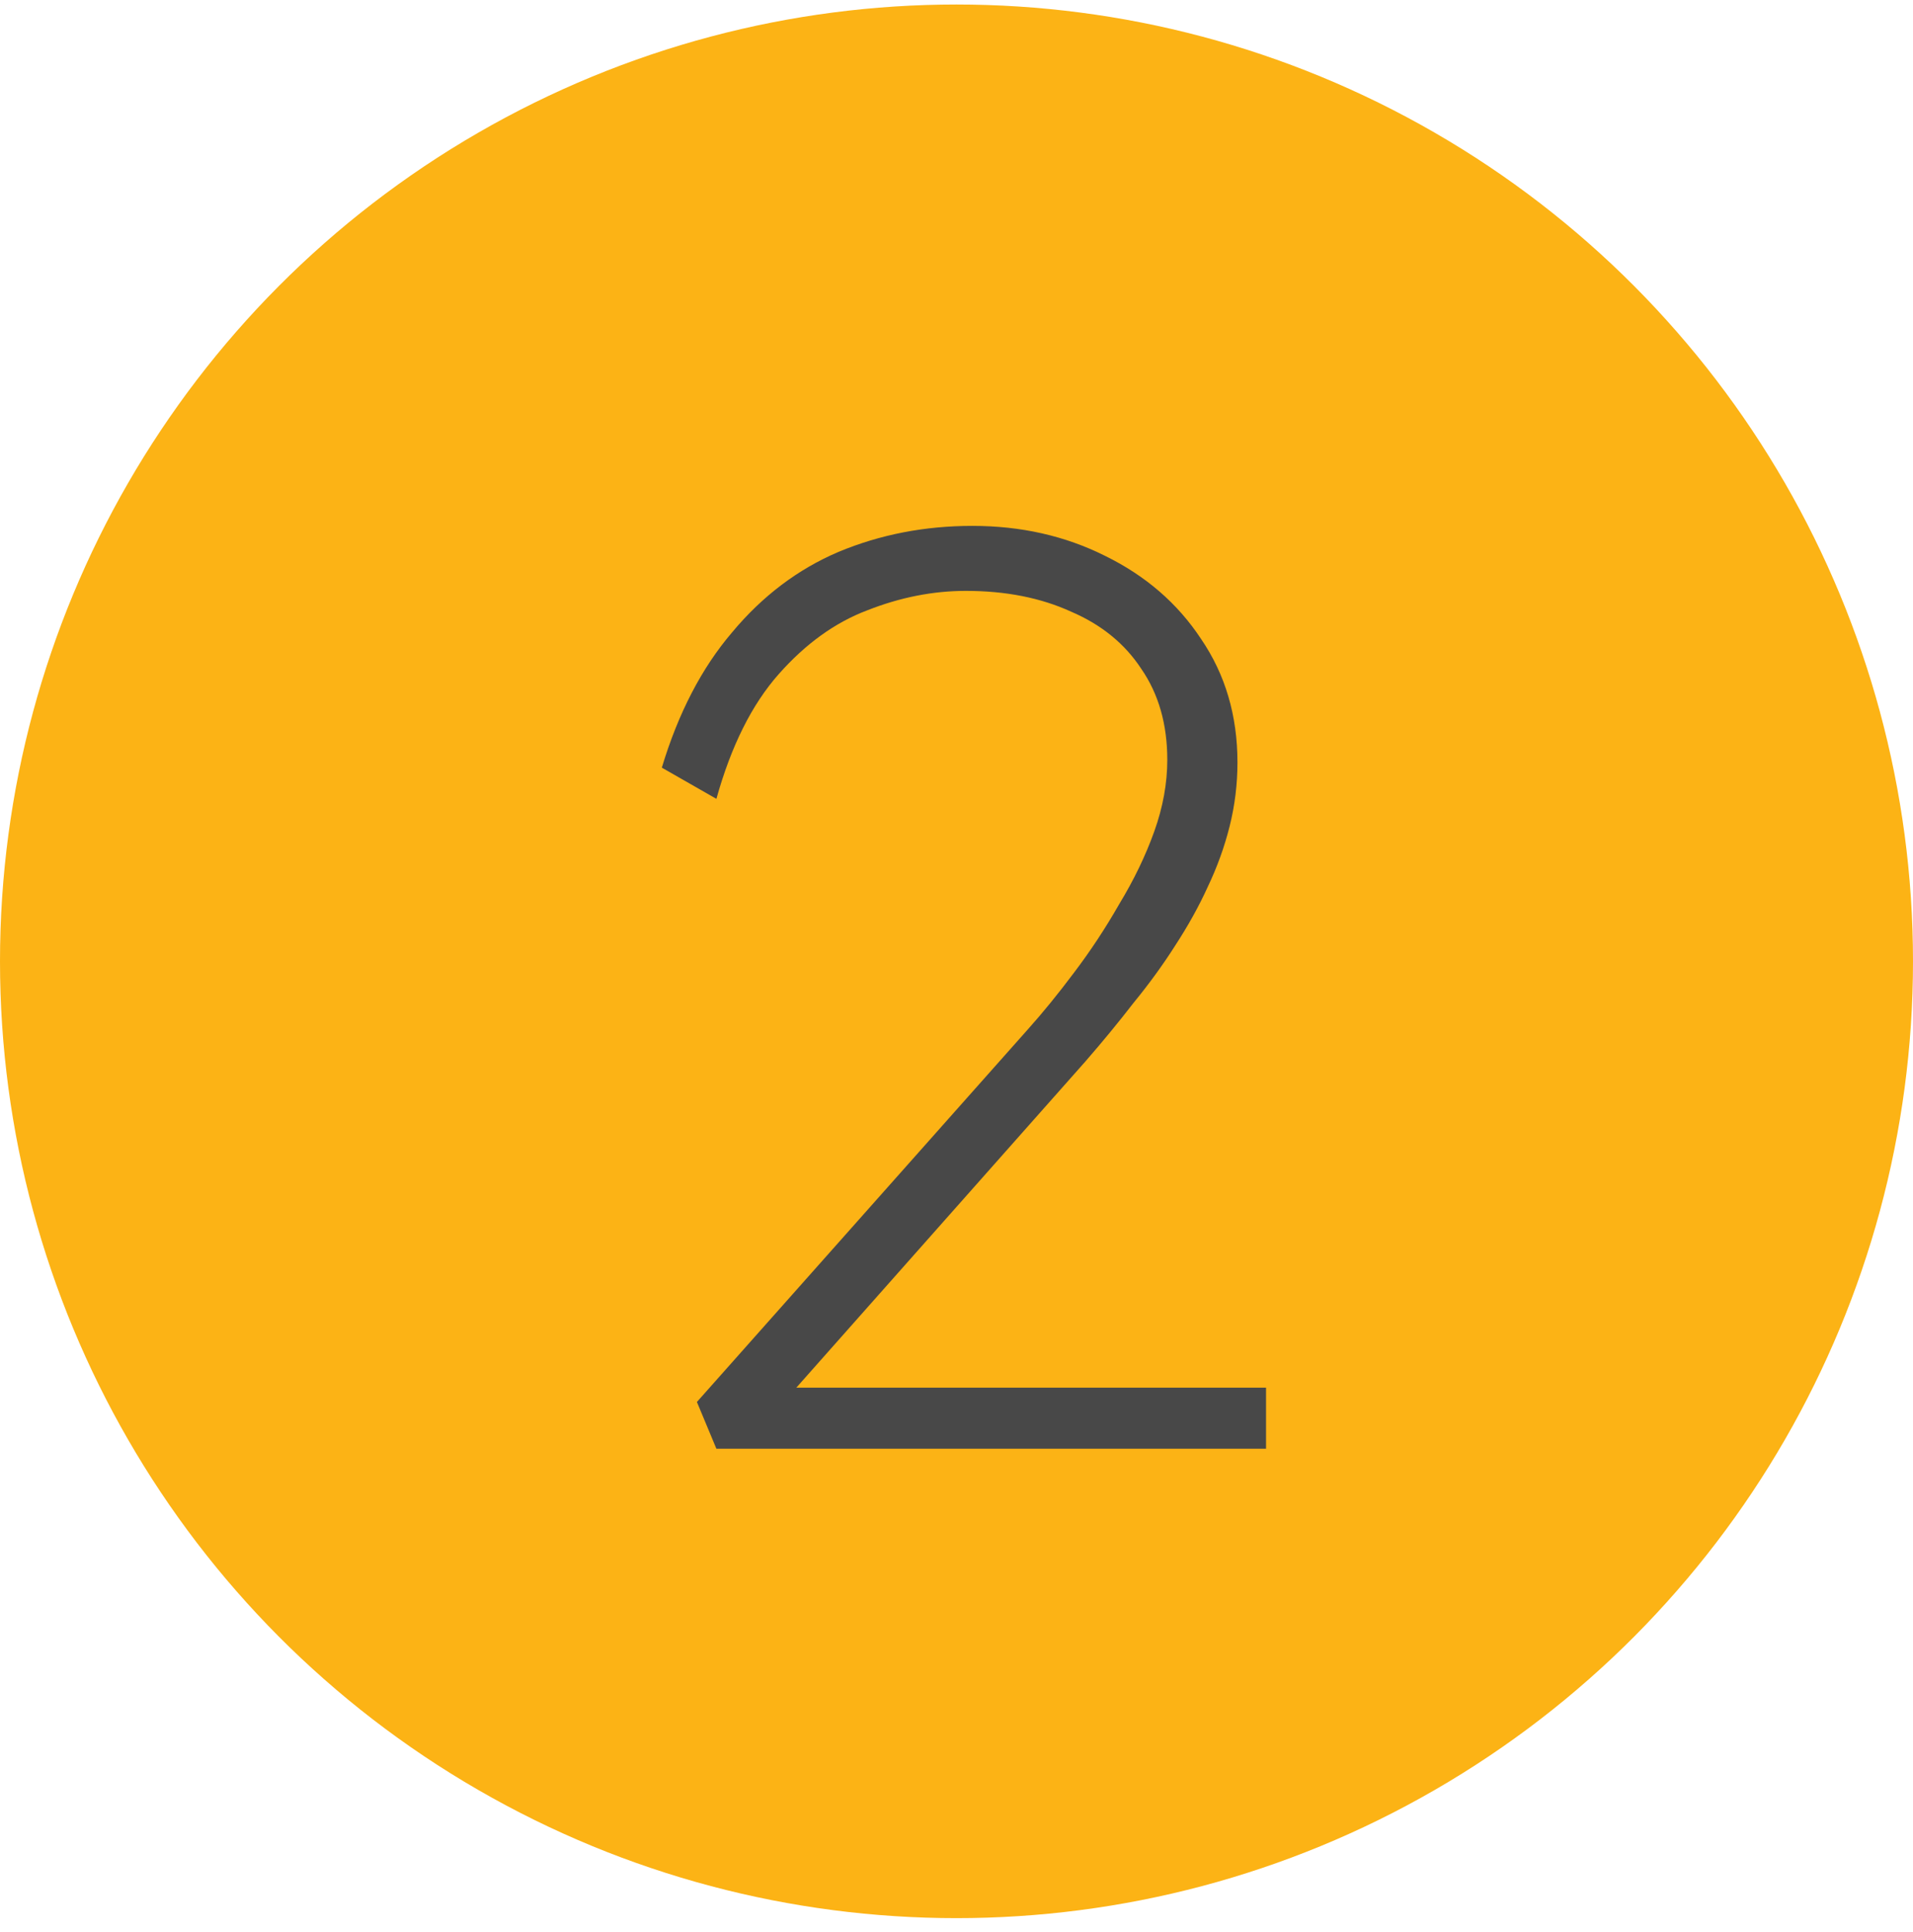<svg xmlns="http://www.w3.org/2000/svg" width="106" height="107" viewBox="0 0 106 107" fill="none"><circle cx="53" cy="53.25" r="53" fill="#FCB315"></circle><path d="M39.696 80.25L38.616 77.658L56.976 56.994C57.792 56.082 58.632 55.05 59.496 53.898C60.408 52.698 61.248 51.426 62.016 50.082C62.832 48.738 63.48 47.394 63.96 46.05C64.44 44.706 64.68 43.386 64.68 42.09C64.68 40.122 64.2 38.442 63.24 37.05C62.328 35.658 61.032 34.602 59.352 33.882C57.672 33.114 55.728 32.73 53.52 32.73C51.696 32.73 49.872 33.09 48.048 33.81C46.272 34.482 44.64 35.658 43.152 37.338C41.664 39.018 40.512 41.322 39.696 44.25L36.672 42.522C37.584 39.498 38.88 37.002 40.56 35.034C42.24 33.018 44.208 31.53 46.464 30.57C48.768 29.61 51.24 29.13 53.88 29.13C56.568 29.13 59.016 29.682 61.224 30.786C63.48 31.89 65.256 33.426 66.552 35.394C67.896 37.362 68.568 39.642 68.568 42.234C68.568 43.434 68.424 44.61 68.136 45.762C67.848 46.914 67.44 48.042 66.912 49.146C66.432 50.202 65.832 51.282 65.112 52.386C64.44 53.442 63.672 54.498 62.808 55.554C61.992 56.61 61.104 57.69 60.144 58.794L42.72 78.45L42.504 76.866H70.152V80.25H39.696Z" fill="#484848"></path></svg>